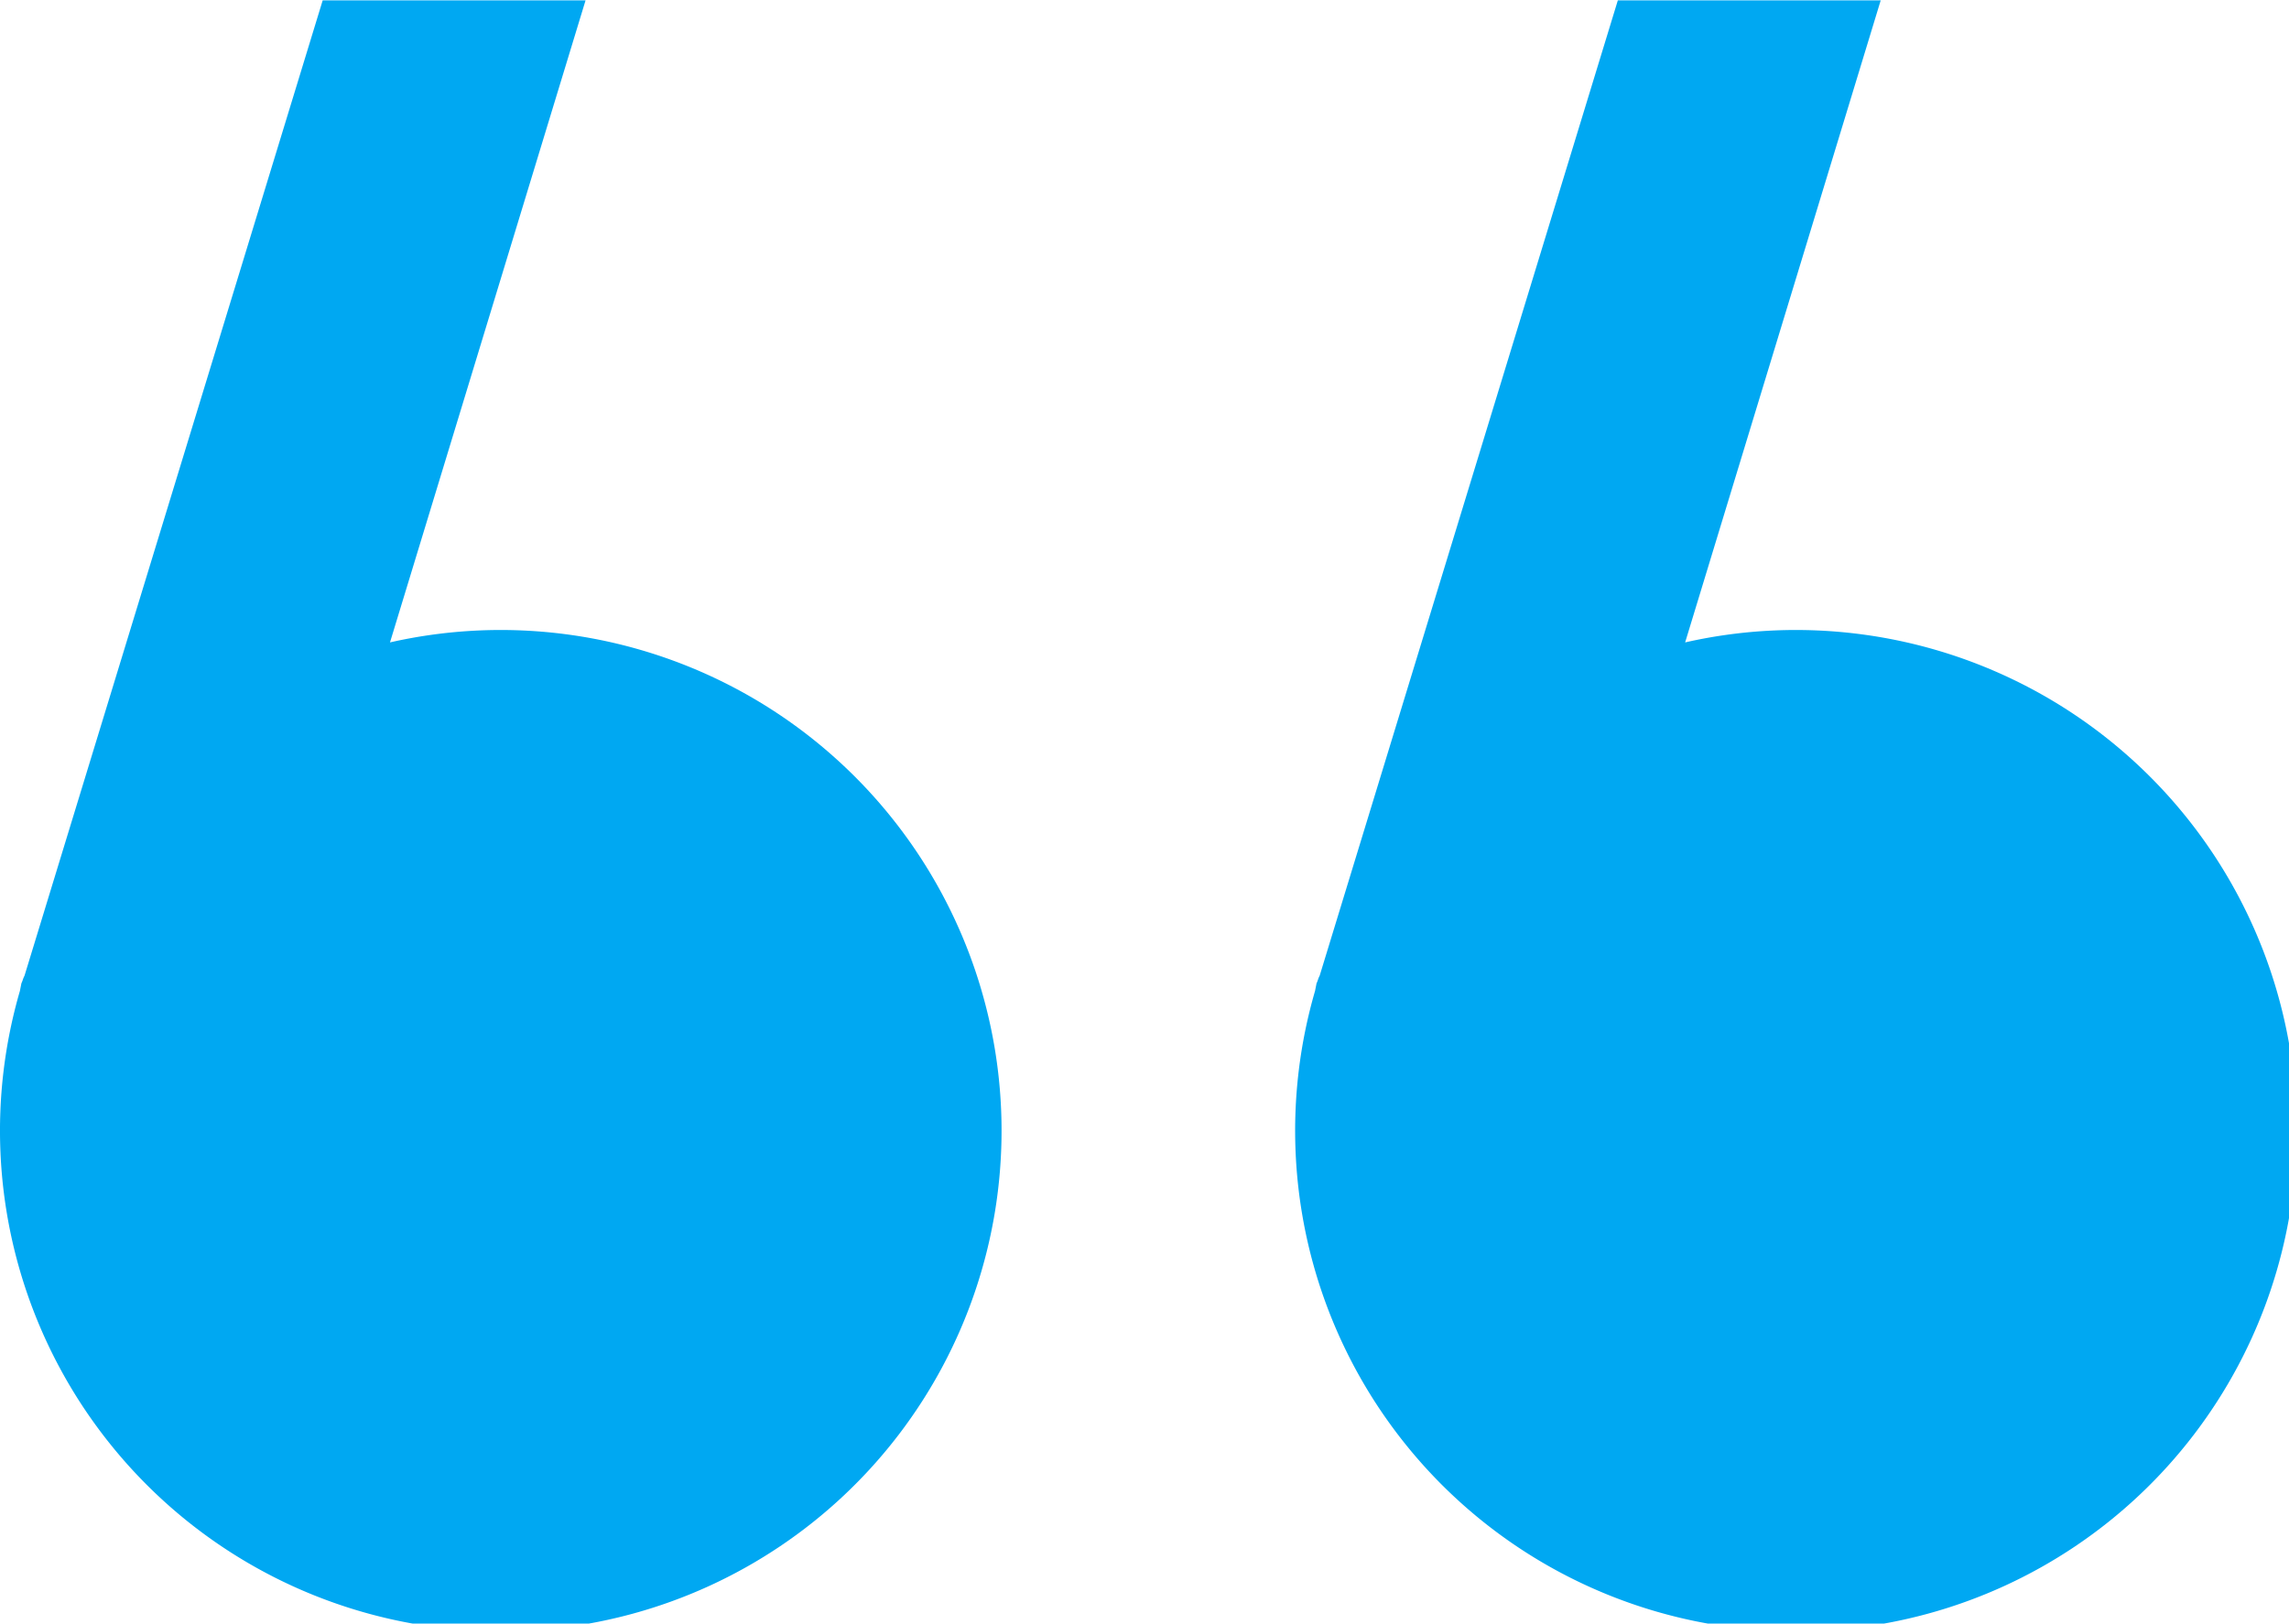 <svg id="quote-left"
   xmlns="http://www.w3.org/2000/svg" width="19.897" height="14.115">
   <g data-name="Group 660" fill="#00a8f2">
      <path data-name="Path 142" d="M.173 8.615l.013-.066c.013-.027.013-.04.027-.066L2.805.003H5.09l-1.7 5.582a4.353 4.353 0 11-3.217 3.03z"/>
      <path data-name="Path 143" d="M11.431 8.615l.013-.066c.013-.027.013-.04.027-.066l2.592-8.48h2.285l-1.7 5.582a4.353 4.353 0 11-3.217 3.03z"/>
   </g>
</svg>